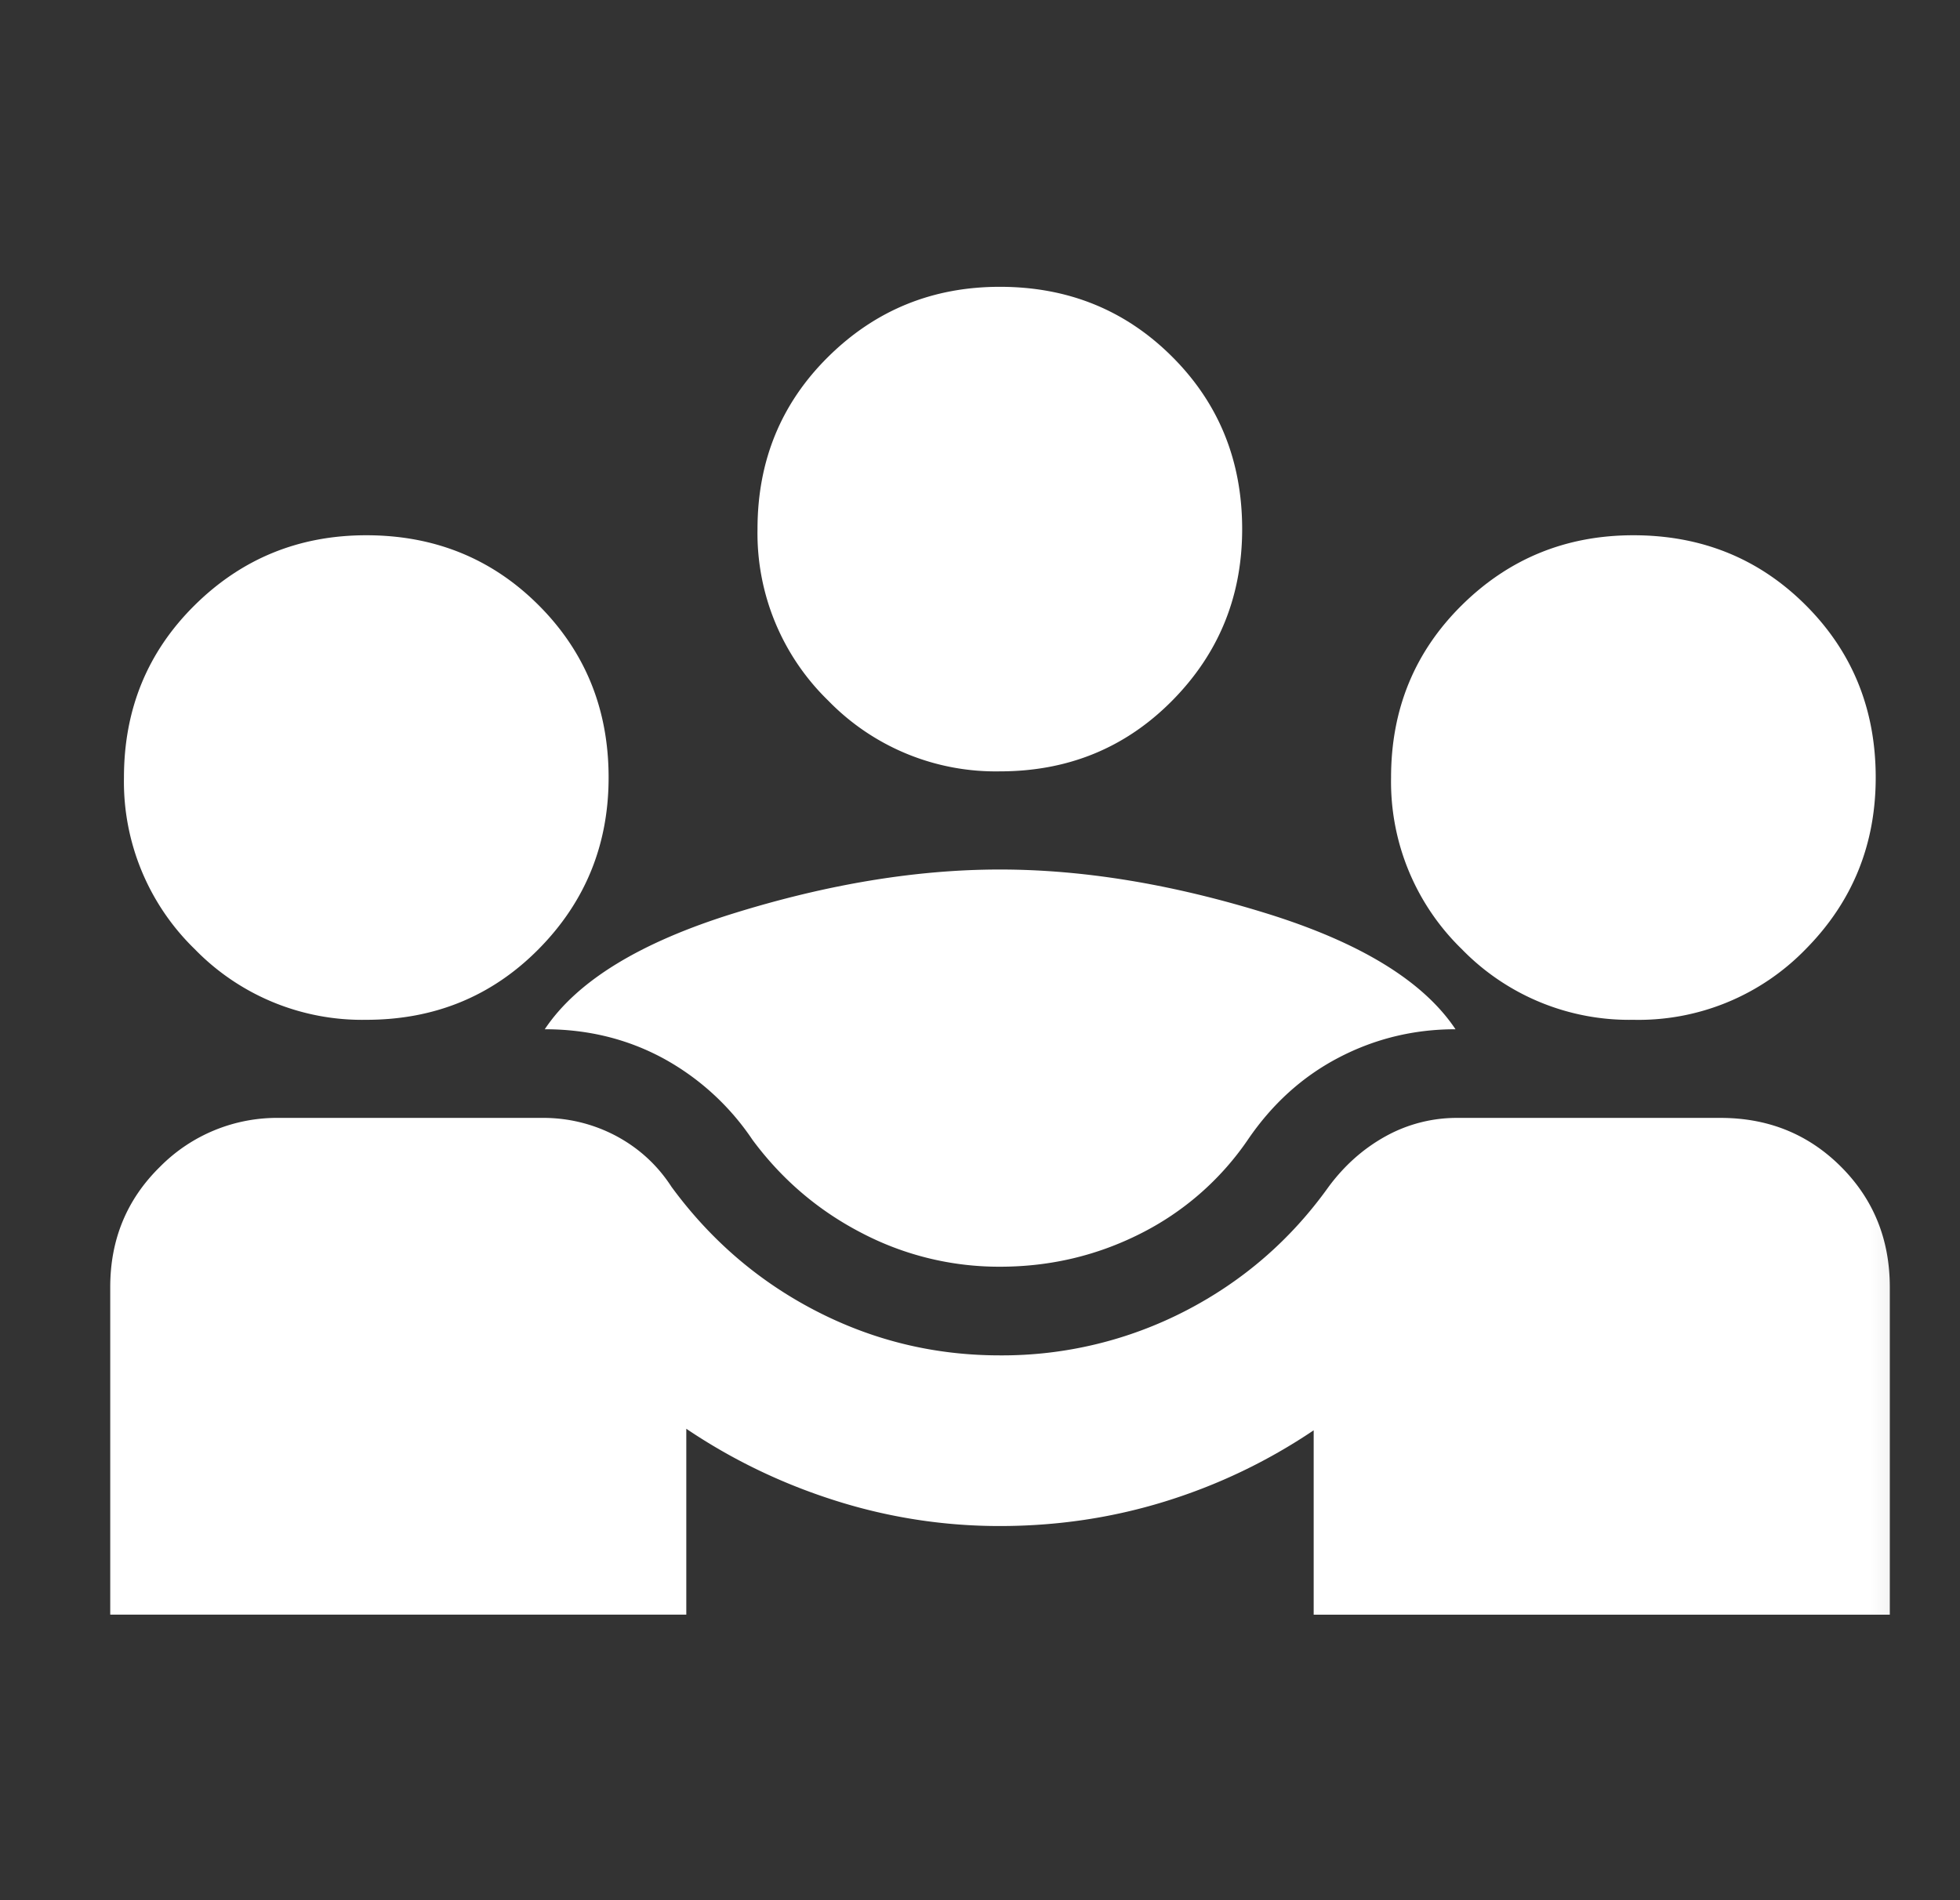 <svg xmlns="http://www.w3.org/2000/svg" width="33" height="32" fill="none" xmlns:v="https://vecta.io/nano"><rect width="100%" height="100%" fill="#333333" stroke="none"/><mask id="A" maskUnits="userSpaceOnUse" x="0" y="0" width="33" height="32" mask-type="alpha"><path fill="#d9d9d9" d="M.833 0h32v32h-32z"/></mask><g mask="url(#A)"><path d="M1.856 27.192v-5.517c0-.803.28-1.479.839-2.027a2.77 2.77 0 0 1 2.011-.822H9.12a2.61 2.61 0 0 1 1.263.309c.381.206.689.49.923.852.655.893 1.465 1.59 2.431 2.089s1.998.749 3.096.749a6.72 6.72 0 0 0 3.126-.749c.968-.5 1.772-1.196 2.41-2.089.268-.362.588-.646.961-.852a2.47 2.47 0 0 1 1.217-.309h4.422c.803 0 1.479.274 2.027.822s.822 1.224.822 2.027v5.517h-9.7v-3.105c-.778.524-1.613.923-2.505 1.199s-1.819.413-2.781.413a9.12 9.12 0 0 1-2.76-.426c-.9-.284-1.74-.688-2.517-1.212v3.13h-9.7zm14.978-5.86a4.99 4.99 0 0 1-2.324-.567c-.732-.378-1.345-.901-1.84-1.569a4.27 4.27 0 0 0-1.516-1.38c-.601-.322-1.262-.483-1.982-.483.542-.812 1.605-1.463 3.188-1.954s3.075-.736 4.475-.736 2.893.245 4.479.736 2.65 1.142 3.192 1.954c-.703 0-1.359.16-1.969.479s-1.119.781-1.529 1.384a4.79 4.79 0 0 1-1.811 1.581c-.734.37-1.521.555-2.362.555zM6.167 17.174a3.93 3.93 0 0 1-2.889-1.191 3.93 3.93 0 0 1-1.191-2.889c0-1.149.397-2.117 1.191-2.902s1.757-1.178 2.889-1.178c1.149 0 2.117.393 2.902 1.178s1.178 1.752 1.178 2.902c0 1.132-.393 2.095-1.178 2.889s-1.753 1.191-2.902 1.191zm21.333 0a3.93 3.93 0 0 1-2.889-1.191 3.93 3.93 0 0 1-1.19-2.889c0-1.149.397-2.117 1.191-2.902s1.757-1.178 2.889-1.178c1.149 0 2.117.393 2.902 1.178s1.178 1.752 1.178 2.902c0 1.132-.393 2.095-1.178 2.889a3.92 3.92 0 0 1-2.902 1.191zM16.834 12.99a3.93 3.93 0 0 1-2.889-1.191 3.93 3.93 0 0 1-1.191-2.889c0-1.149.397-2.117 1.191-2.902s1.757-1.178 2.889-1.178c1.149 0 2.116.393 2.902 1.178s1.178 1.753 1.178 2.902c0 1.132-.393 2.095-1.178 2.889s-1.752 1.191-2.902 1.191z" fill="#fff"/></g></svg>